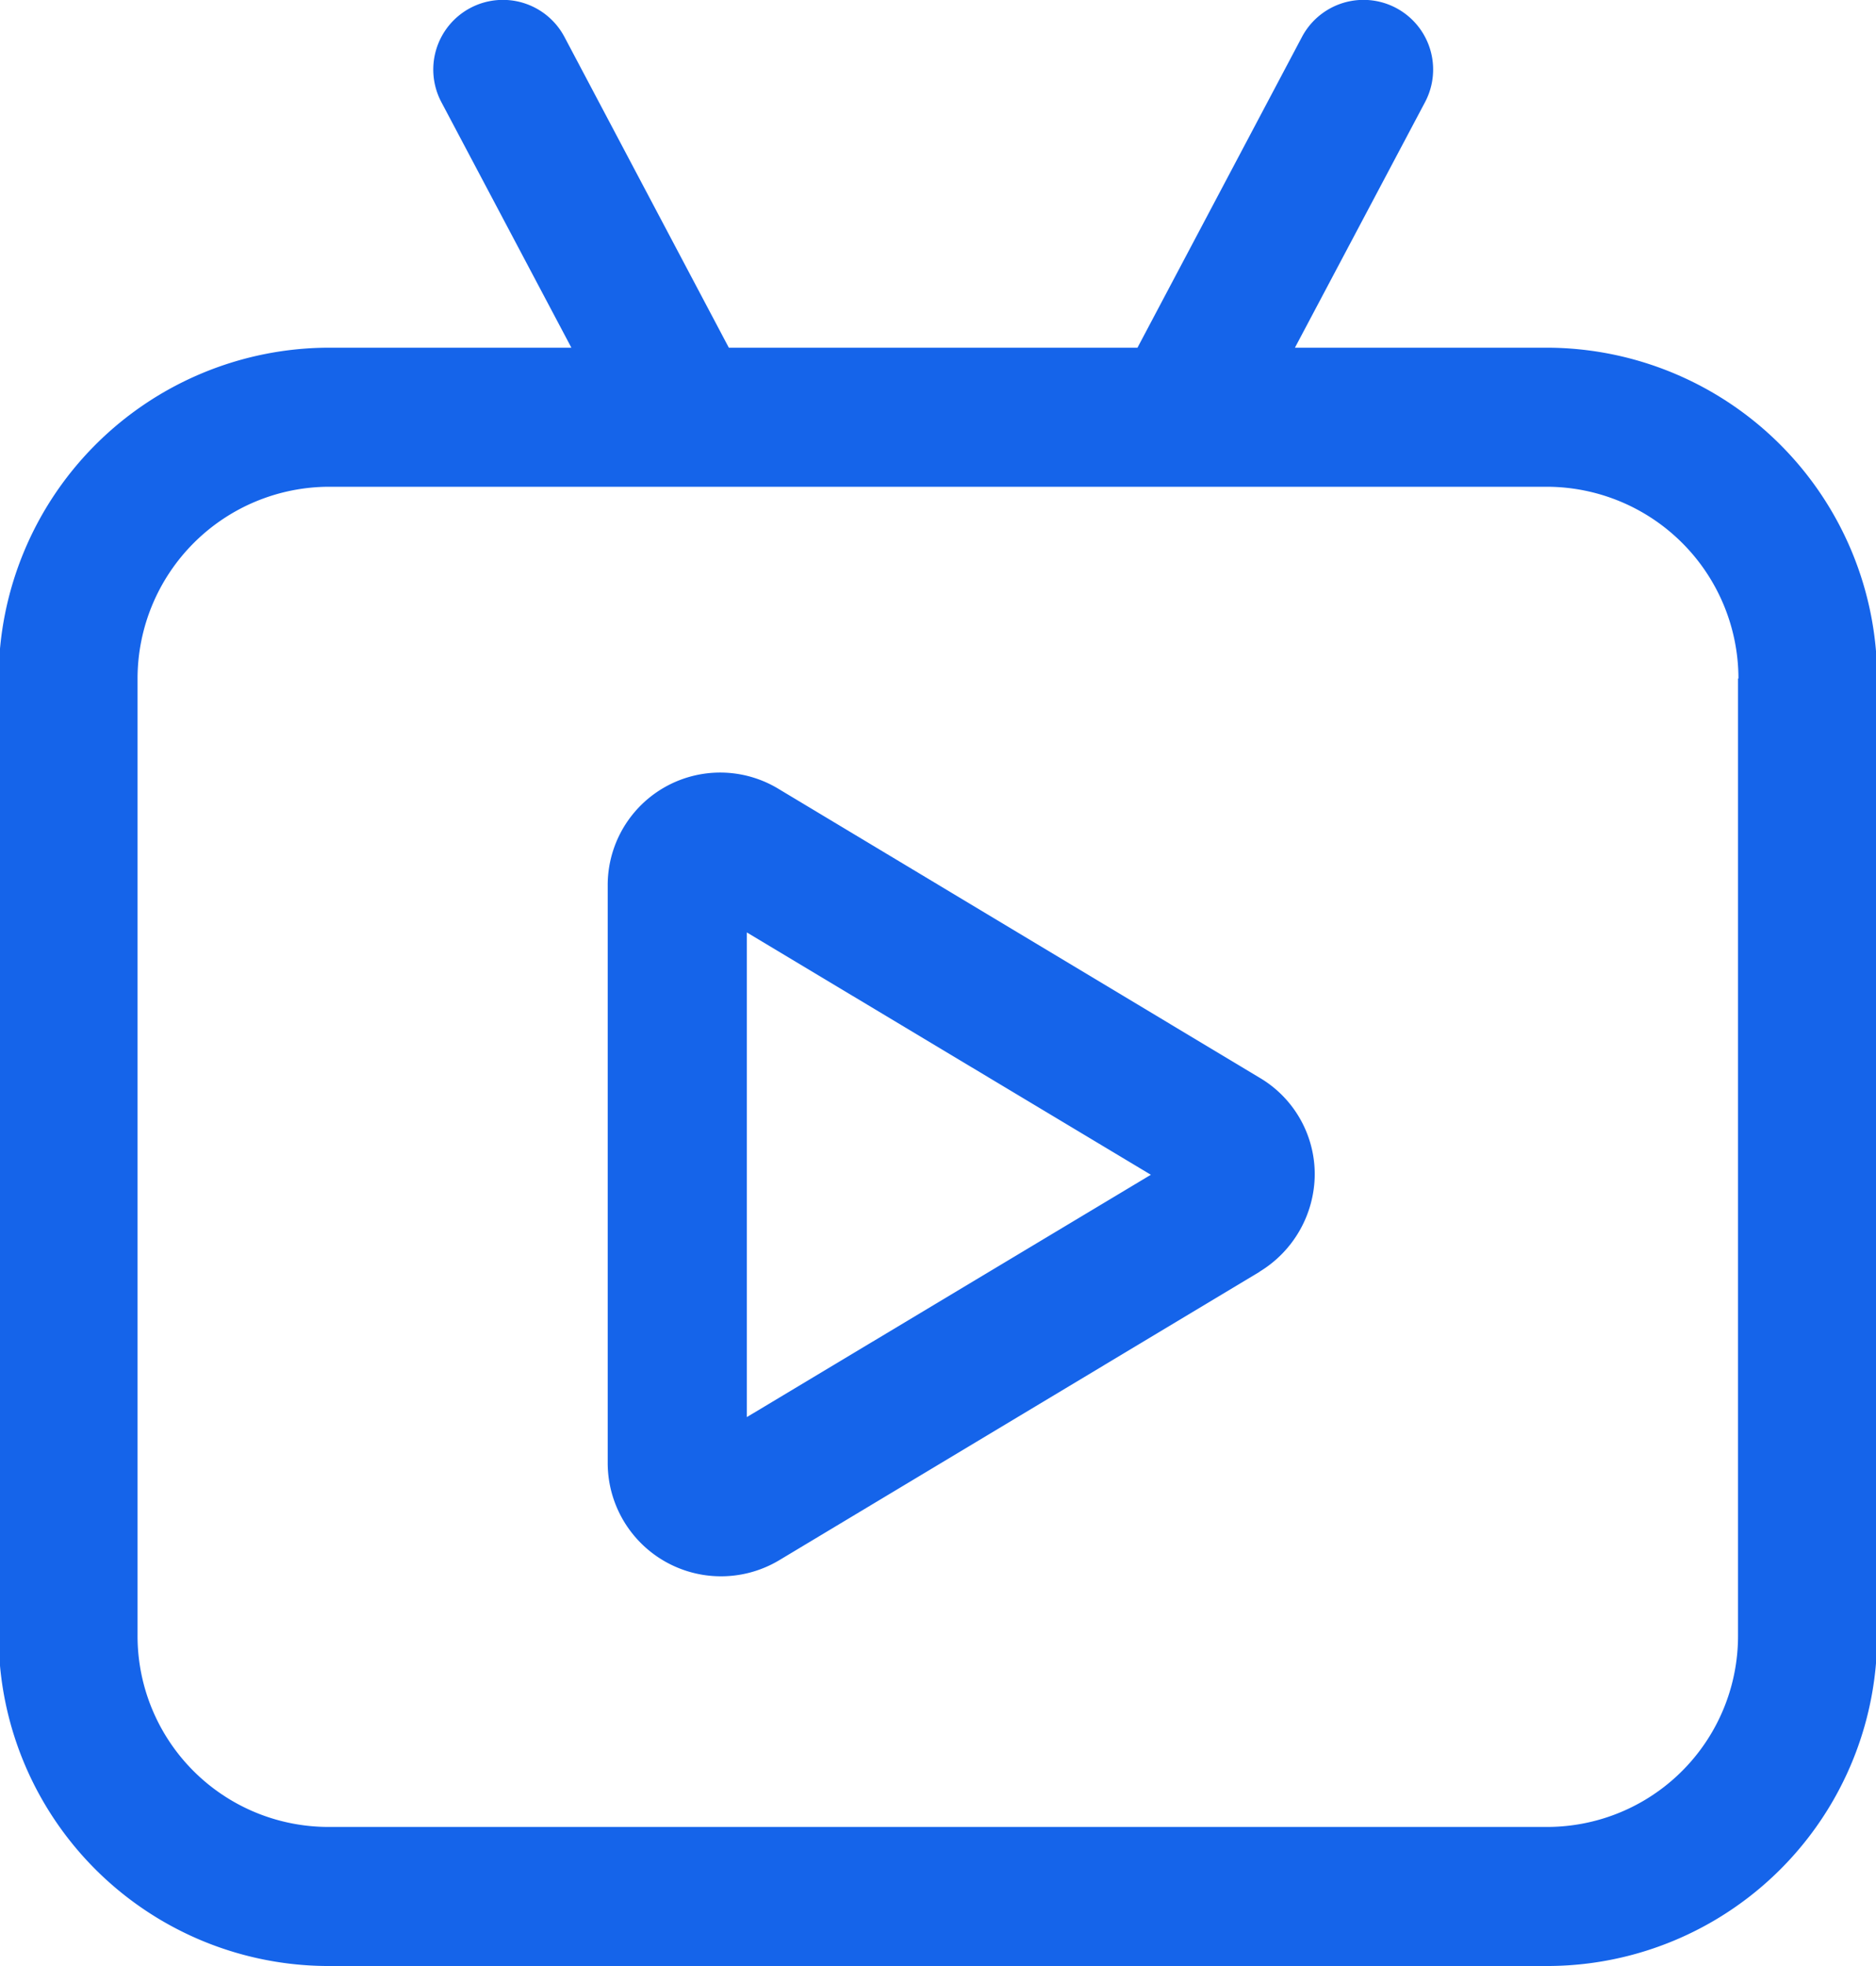<svg xmlns="http://www.w3.org/2000/svg" width="17.812" height="18.66" viewBox="0 0 17.812 18.66">
  <defs>
    <style>
      .cls-1 {
        fill: #1564ea;
        fill-rule: evenodd;
      }
    </style>
  </defs>
  <path id="形状_558" data-name="形状 558" class="cls-1" d="M759.281,2613.22H747.719a3.135,3.135,0,0,1-3.138-3.14V2601a3.142,3.142,0,0,1,3.138-3.14h2.3l-1.234-2.33a0.661,0.661,0,0,1,1.168-.62l1.561,2.95h3.88l1.562-2.95a0.661,0.661,0,0,1,1.168.62l-1.235,2.33h2.39a3.142,3.142,0,0,1,3.138,3.14v9.08A3.135,3.135,0,0,1,759.281,2613.22ZM761.1,2601a1.822,1.822,0,0,0-1.817-1.82H747.719A1.822,1.822,0,0,0,745.9,2601v9.08a1.813,1.813,0,0,0,1.817,1.82h11.562a1.813,1.813,0,0,0,1.817-1.82V2601Zm-4.545,5.63-4.565,2.74a1.076,1.076,0,0,1-1.626-.92v-5.48a1.068,1.068,0,0,1,1.626-.92l4.565,2.74a1.063,1.063,0,0,1,.522.92A1.088,1.088,0,0,1,756.553,2606.63Zm-4.87-3.22v4.6l3.836-2.3Z" transform="translate(-744.594 -2594.56)"/>
</svg>
